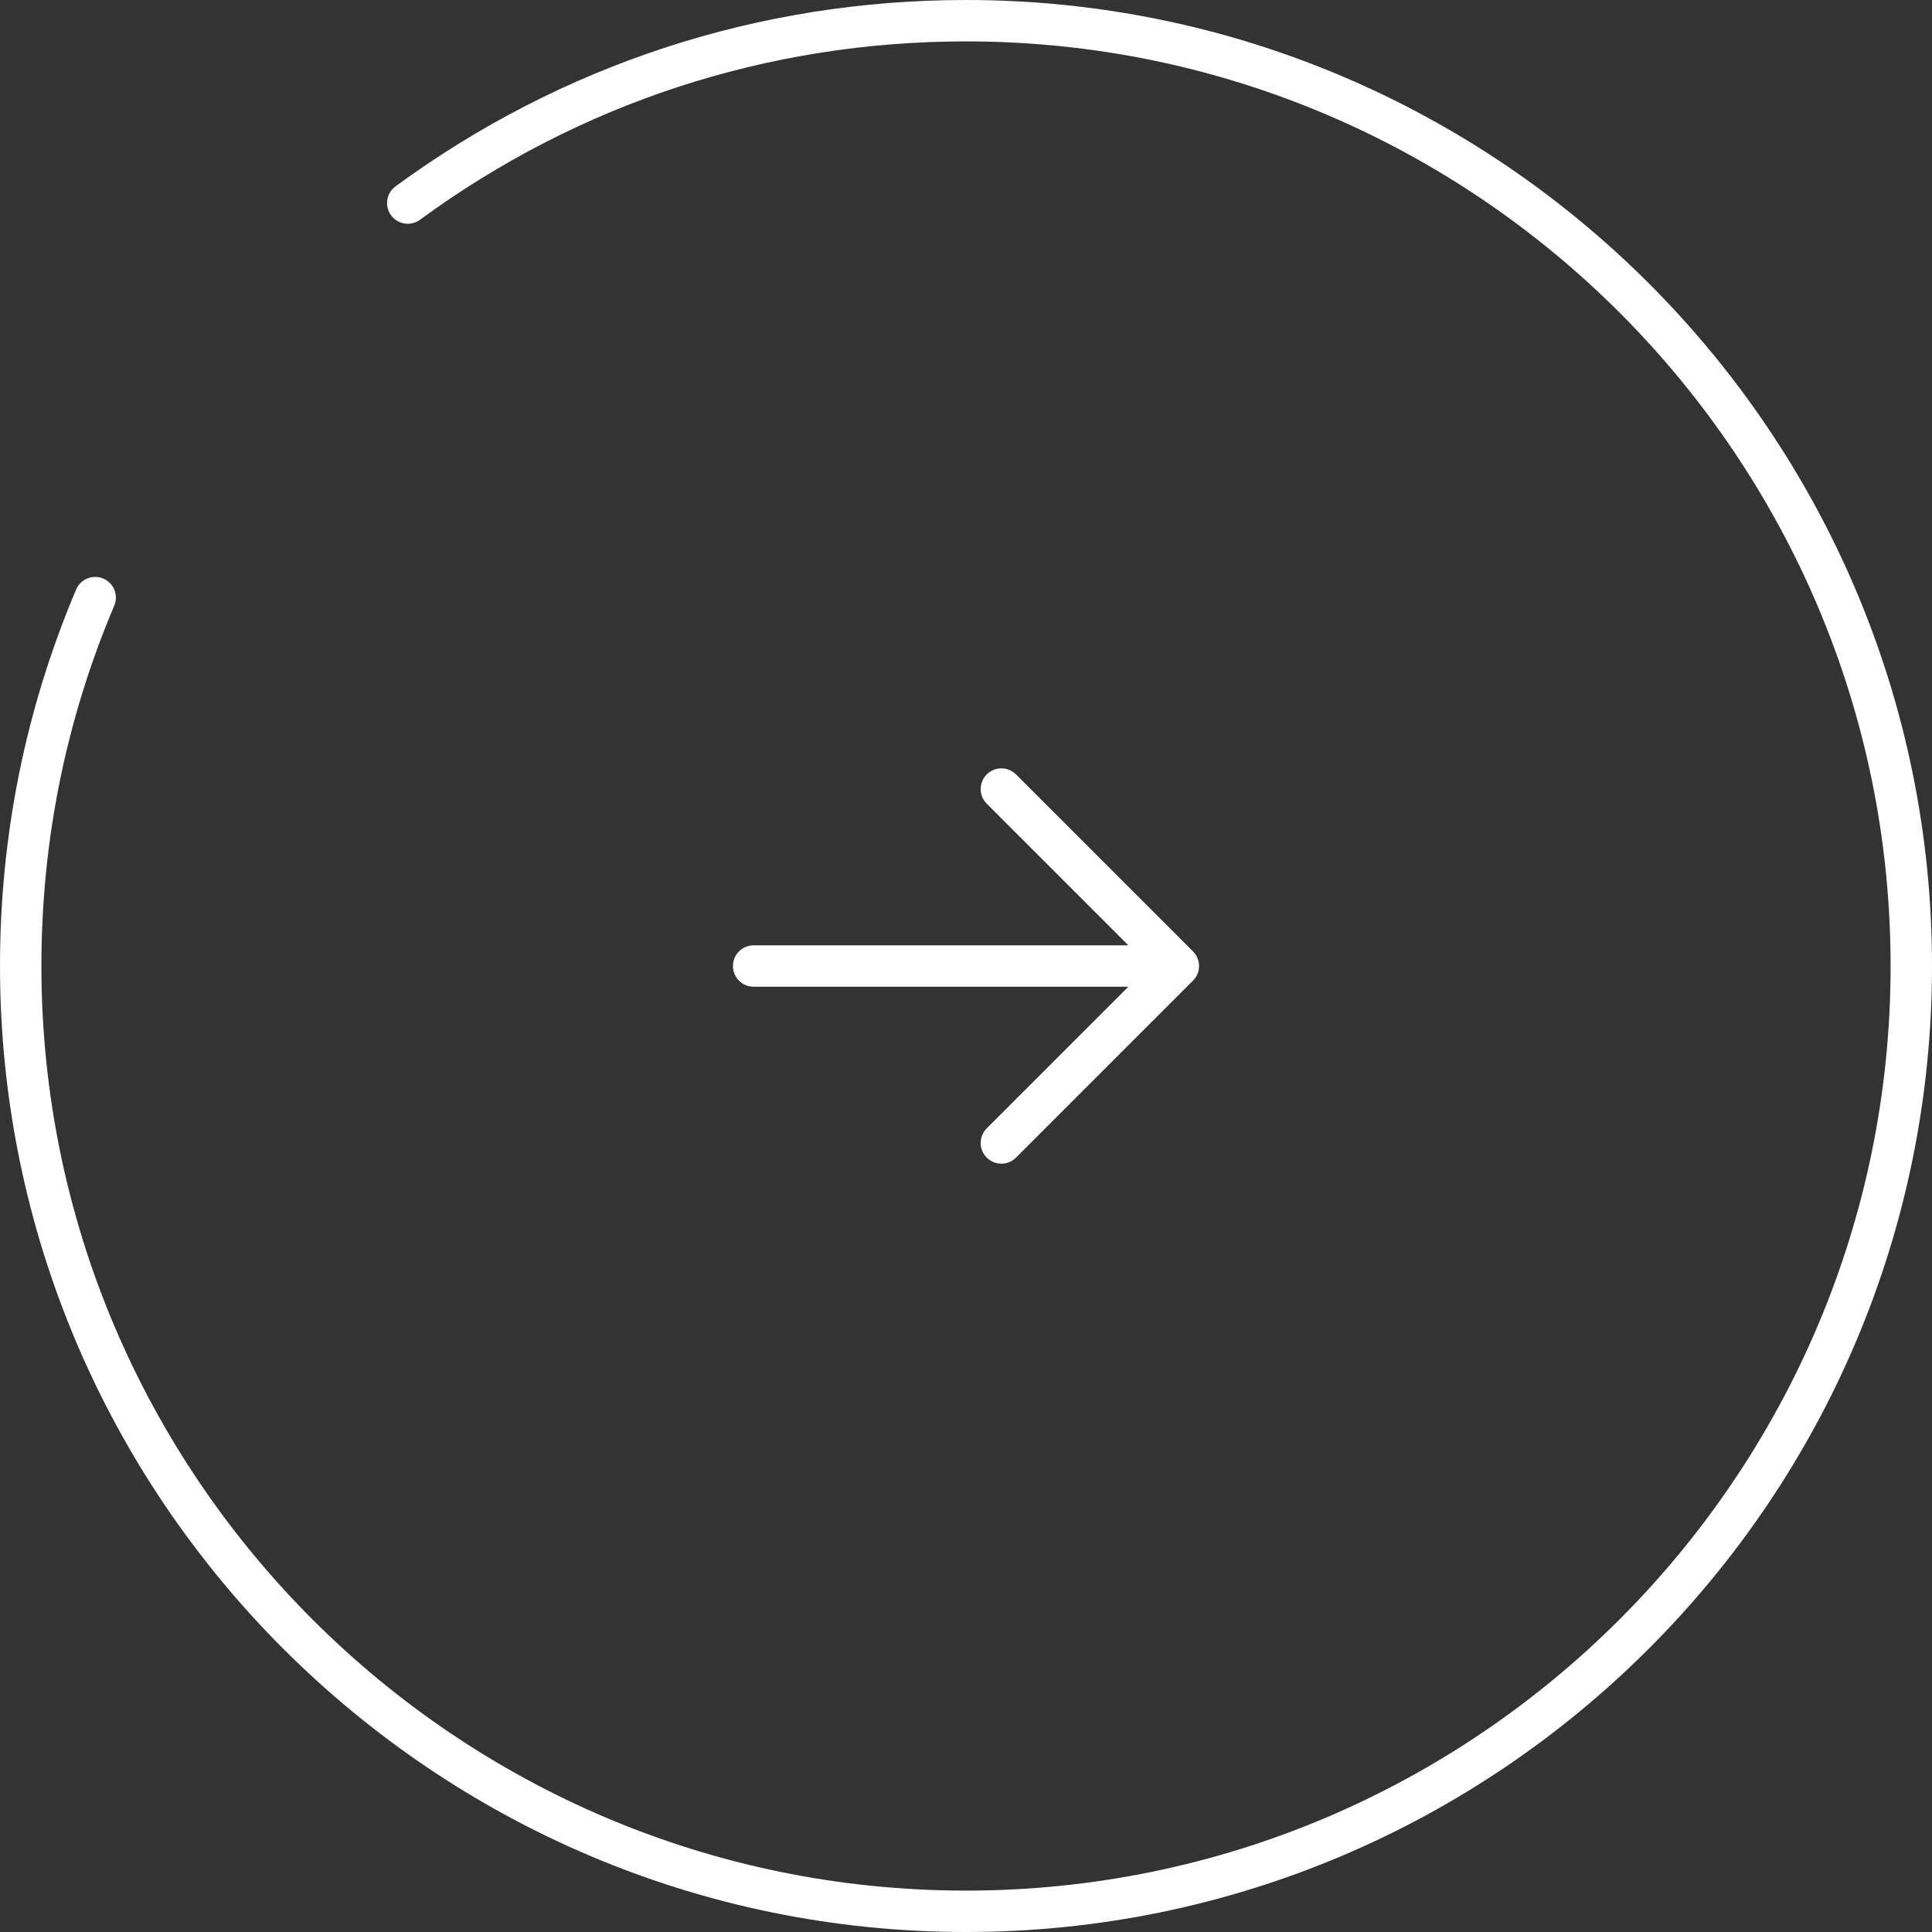 <?xml version="1.0" encoding="UTF-8"?>
<svg id="_レイヤー_1" data-name="レイヤー_1" xmlns="http://www.w3.org/2000/svg" version="1.1" viewBox="0 0 140 140">
  <rect x="0" y="0" width="140" height="140" fill="#333333" stroke="none"/>
  <!-- Generator: Adobe Illustrator 29.1.0, SVG Export Plug-In . SVG Version: 2.1.0 Build 142)  -->
  <defs>
    <style>
      .st0 {
        fill: #fff;
      }
    </style>
  </defs>
  <path class="st0" d="M72.564,84.323c-.384,0-.768-.146-1.061-.439-.586-.585-.586-1.536,0-2.121l10.262-10.262h-27.153c-.829,0-1.5-.671-1.5-1.5s.671-1.5,1.5-1.5h27.153l-10.262-10.262c-.586-.585-.586-1.536,0-2.121.586-.586,1.535-.586,2.121,0l12.823,12.823c.143.143.251.307.324.482.075.178.116.373.116.578s-.041.4-.116.578c-.073.175-.181.34-.324.482l-12.823,12.823c-.293.293-.677.439-1.061.439Z"/>
  <path class="st0" d="M70,140C31.402,140,0,108.598,0,70c0-9.462,1.856-18.64,5.516-27.28.324-.763,1.206-1.116,1.966-.796.763.323,1.119,1.204.796,1.966-3.502,8.268-5.278,17.053-5.278,26.11,0,36.944,30.056,67,67,67s67-30.056,67-67S106.944,3,70,3c-14.348,0-28.029,4.469-39.565,12.924-.666.49-1.606.346-2.097-.323-.49-.668-.345-1.607.323-2.097C40.715,4.67,55.01,0,70,0c38.598,0,70,31.402,70,70s-31.402,70-70,70Z"/>
</svg>